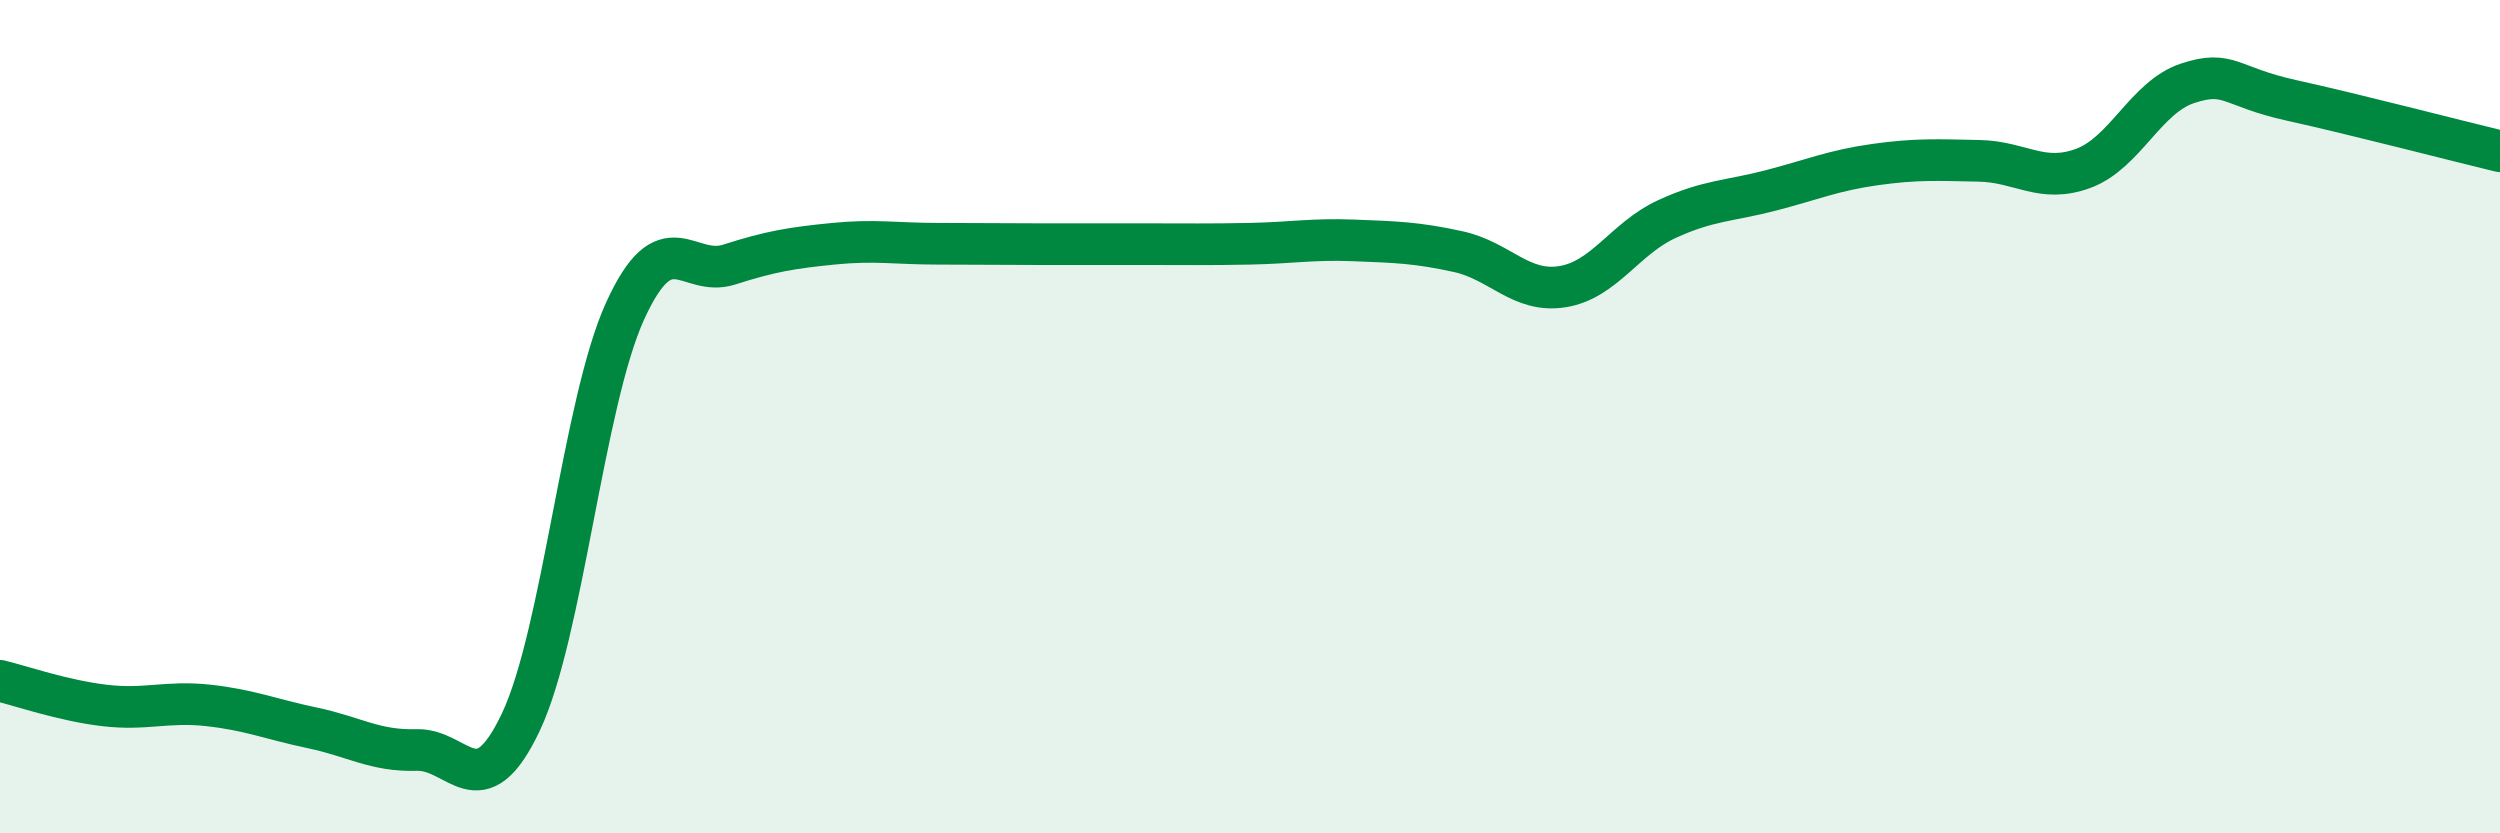 
    <svg width="60" height="20" viewBox="0 0 60 20" xmlns="http://www.w3.org/2000/svg">
      <path
        d="M 0,16.34 C 0.5,16.46 1.5,16.81 2.5,16.93 C 3.5,17.05 4,16.82 5,16.93 C 6,17.04 6.5,17.26 7.5,17.47 C 8.5,17.68 9,18.03 10,18 C 11,17.97 11.5,19.44 12.5,17.33 C 13.5,15.22 14,9.67 15,7.47 C 16,5.27 16.5,6.67 17.5,6.35 C 18.5,6.03 19,5.95 20,5.85 C 21,5.75 21.5,5.85 22.5,5.85 C 23.5,5.85 24,5.86 25,5.86 C 26,5.86 26.5,5.86 27.5,5.86 C 28.5,5.86 29,5.87 30,5.85 C 31,5.83 31.5,5.73 32.5,5.77 C 33.5,5.81 34,5.82 35,6.04 C 36,6.26 36.5,7.04 37.5,6.88 C 38.5,6.72 39,5.72 40,5.26 C 41,4.8 41.5,4.83 42.5,4.57 C 43.5,4.31 44,4.09 45,3.95 C 46,3.81 46.5,3.84 47.5,3.86 C 48.5,3.88 49,4.41 50,4.04 C 51,3.67 51.5,2.33 52.5,2 C 53.5,1.67 53.5,2.08 55,2.41 C 56.5,2.74 59,3.39 60,3.63L60 20L0 20Z"
        fill="#008740"
        opacity="0.1"
        stroke-linecap="round"
        stroke-linejoin="round"
      />
      <path
        d="M 0,16.34 C 0.5,16.46 1.5,16.81 2.5,16.93 C 3.5,17.05 4,16.82 5,16.93 C 6,17.04 6.5,17.26 7.5,17.47 C 8.5,17.68 9,18.03 10,18 C 11,17.97 11.5,19.44 12.5,17.33 C 13.5,15.22 14,9.67 15,7.47 C 16,5.27 16.5,6.67 17.5,6.35 C 18.5,6.03 19,5.95 20,5.85 C 21,5.75 21.5,5.85 22.5,5.85 C 23.5,5.85 24,5.86 25,5.86 C 26,5.86 26.5,5.86 27.5,5.86 C 28.5,5.86 29,5.87 30,5.85 C 31,5.83 31.5,5.73 32.5,5.77 C 33.5,5.81 34,5.82 35,6.04 C 36,6.26 36.5,7.04 37.5,6.88 C 38.5,6.72 39,5.72 40,5.26 C 41,4.8 41.5,4.83 42.5,4.57 C 43.5,4.31 44,4.09 45,3.95 C 46,3.81 46.5,3.84 47.5,3.86 C 48.5,3.88 49,4.41 50,4.04 C 51,3.67 51.5,2.33 52.5,2 C 53.5,1.67 53.5,2.08 55,2.41 C 56.5,2.74 59,3.39 60,3.63"
        stroke="#008740"
        stroke-width="1"
        fill="none"
        stroke-linecap="round"
        stroke-linejoin="round"
      />
    </svg>
  